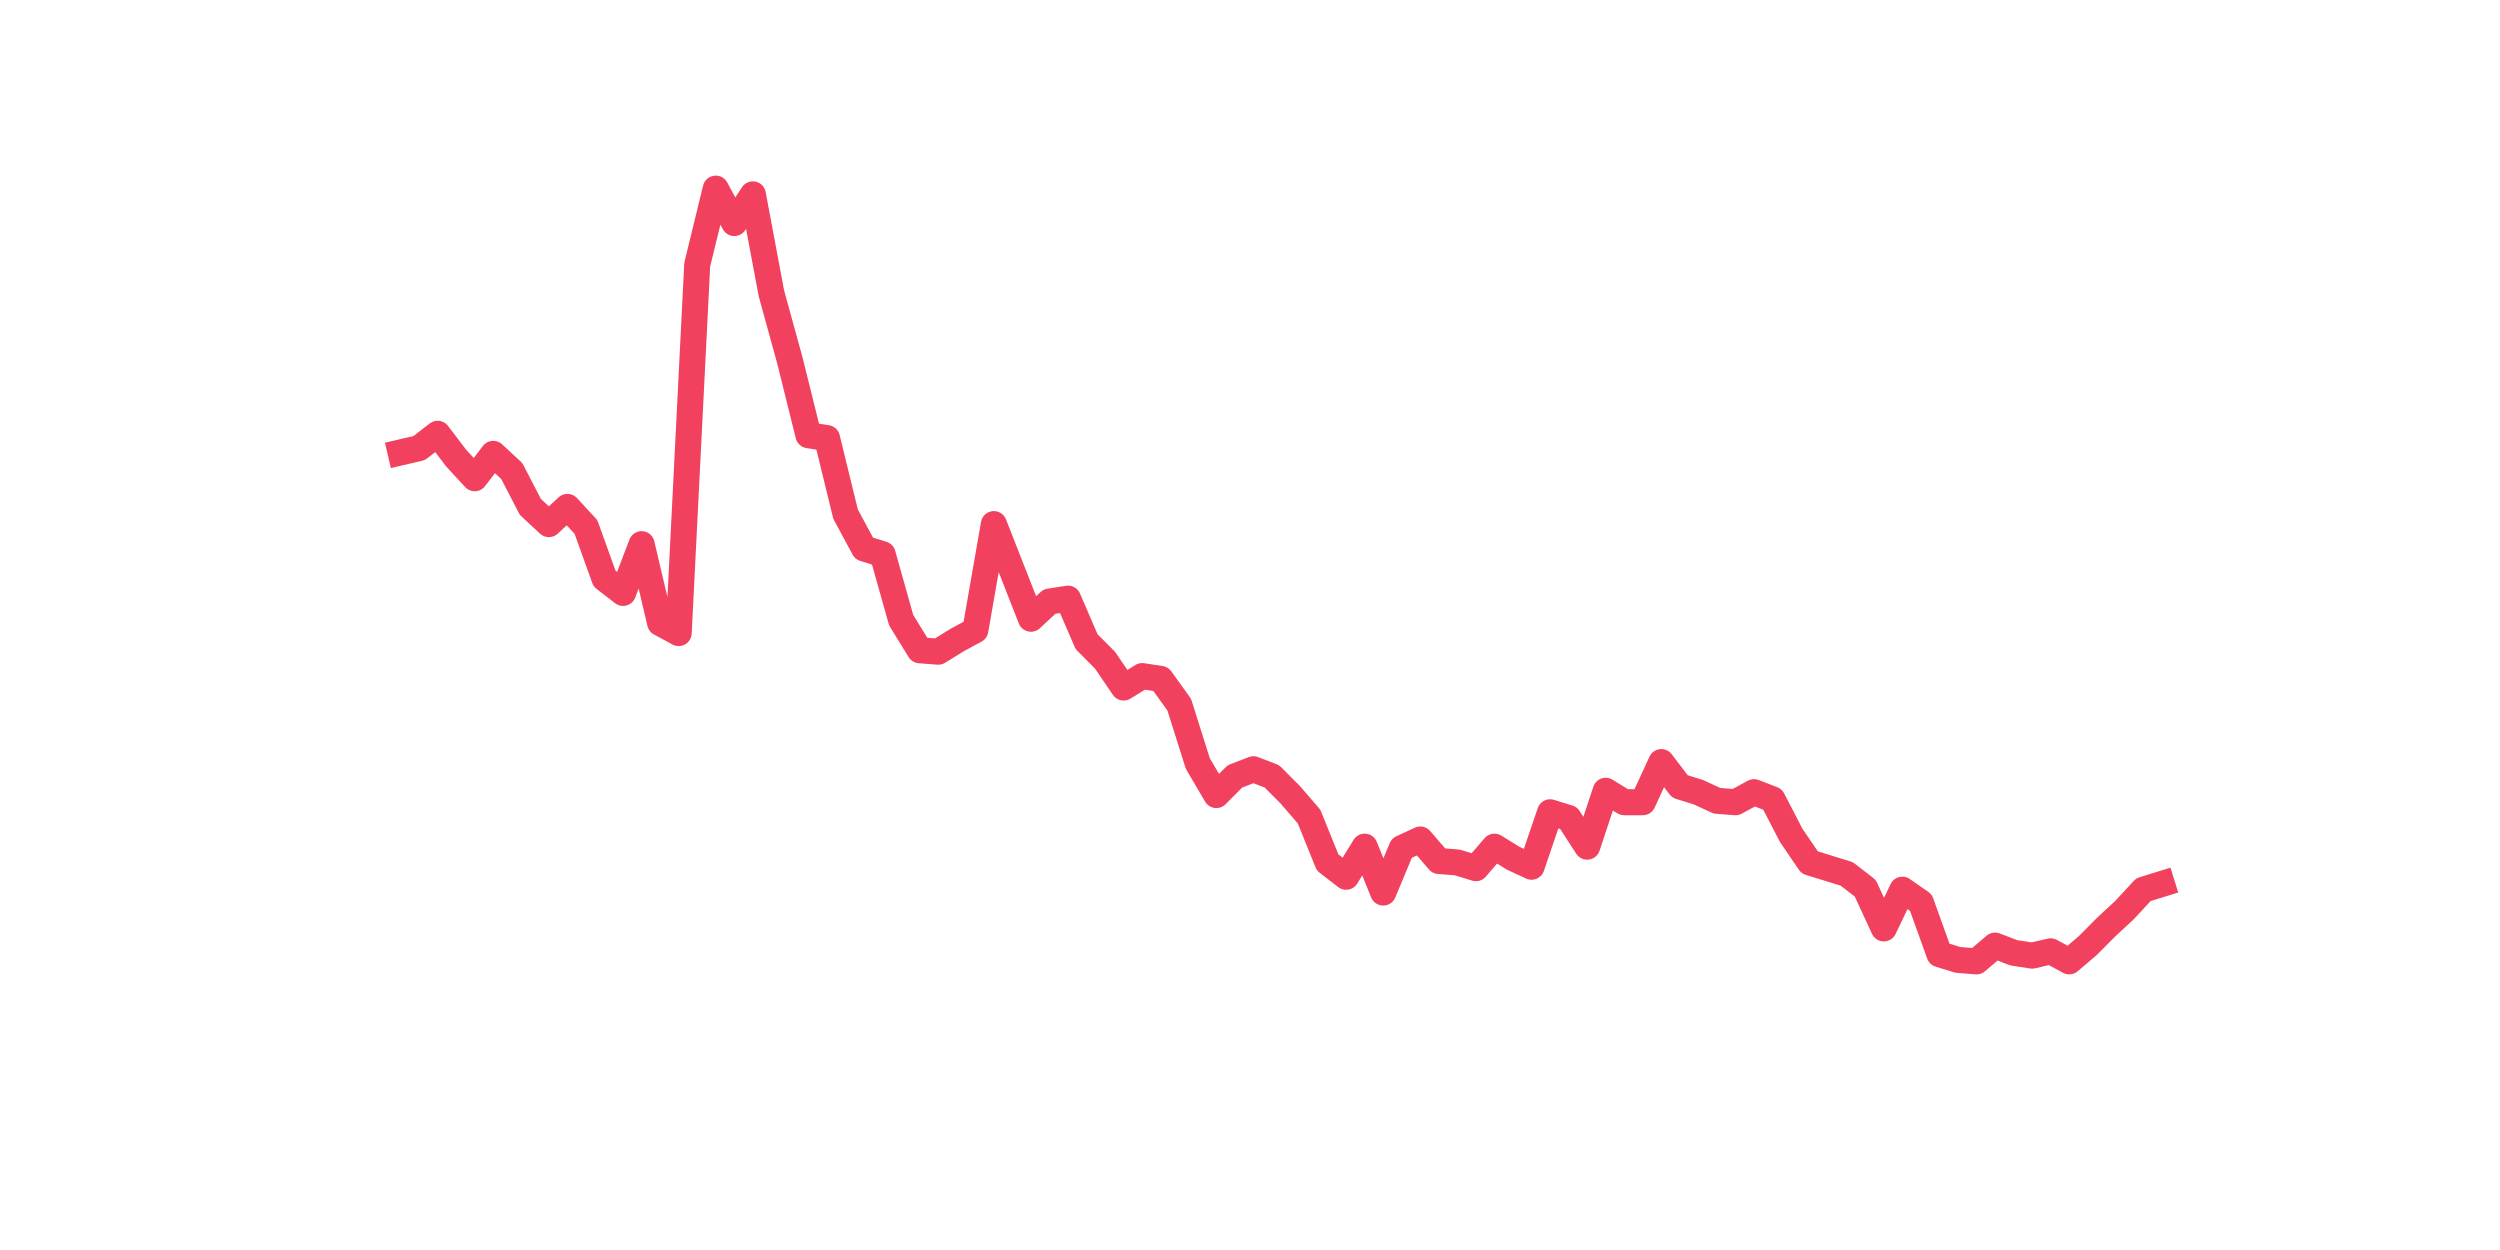 <?xml version="1.0" encoding="utf-8" standalone="no"?>
<!DOCTYPE svg PUBLIC "-//W3C//DTD SVG 1.1//EN"
  "http://www.w3.org/Graphics/SVG/1.1/DTD/svg11.dtd">
<svg xmlns:xlink="http://www.w3.org/1999/xlink" width="144pt" height="72pt" viewBox="0 0 144 72" xmlns="http://www.w3.org/2000/svg" version="1.1">
 <defs>
  <style type="text/css">*{stroke-linejoin: round; stroke-linecap: butt}</style>
 </defs>
 <g id="figure_1">
  <g id="patch_1">
   <path d="M 0 72 
L 144 72 
L 144 0 
L 0 0 
z
" style="fill: #ffffff"/>
  </g>
  <g id="axes_1">
   <g id="line2d_1">
    <path d="M 23.073 26.06 
L 24.141 25.812 
L 25.209 24.986 
L 26.277 26.39 
L 27.344 27.546 
L 28.412 26.142 
L 29.48 27.133 
L 30.548 29.198 
L 31.616 30.189 
L 32.684 29.198 
L 33.752 30.354 
L 34.82 33.326 
L 35.888 34.152 
L 36.956 31.345 
L 38.024 35.886 
L 39.092 36.464 
L 40.16 15.242 
L 41.228 10.865 
L 42.296 12.847 
L 43.364 11.196 
L 44.432 16.894 
L 45.5 20.775 
L 46.567 25.069 
L 47.635 25.234 
L 48.703 29.61 
L 49.771 31.592 
L 50.839 31.923 
L 51.907 35.721 
L 52.975 37.455 
L 54.043 37.538 
L 55.111 36.877 
L 56.179 36.299 
L 57.247 30.189 
L 58.315 32.914 
L 59.383 35.639 
L 60.451 34.648 
L 61.519 34.483 
L 62.587 36.96 
L 63.655 38.033 
L 64.722 39.602 
L 65.79 38.942 
L 66.858 39.107 
L 67.926 40.593 
L 68.994 43.979 
L 70.062 45.796 
L 71.13 44.722 
L 72.198 44.309 
L 73.266 44.722 
L 74.334 45.796 
L 75.402 47.034 
L 76.47 49.677 
L 77.538 50.502 
L 78.606 48.768 
L 79.674 51.411 
L 80.742 48.851 
L 81.81 48.355 
L 82.878 49.594 
L 83.945 49.677 
L 85.013 50.007 
L 86.081 48.768 
L 87.149 49.429 
L 88.217 49.924 
L 89.285 46.787 
L 90.353 47.117 
L 91.421 48.768 
L 92.489 45.548 
L 93.557 46.208 
L 94.625 46.208 
L 95.693 43.896 
L 96.761 45.3 
L 97.829 45.63 
L 98.897 46.126 
L 99.965 46.208 
L 101.033 45.63 
L 102.1 46.043 
L 103.168 48.108 
L 104.236 49.677 
L 105.304 50.007 
L 106.372 50.337 
L 107.44 51.163 
L 108.508 53.475 
L 109.576 51.246 
L 110.644 51.989 
L 111.712 54.962 
L 112.78 55.292 
L 113.848 55.375 
L 114.916 54.466 
L 115.984 54.879 
L 117.052 55.044 
L 118.12 54.797 
L 119.188 55.375 
L 120.256 54.466 
L 121.323 53.393 
L 122.391 52.402 
L 123.459 51.246 
L 124.527 50.915 
" clip-path="url(#p9ce687ff6c)" style="fill: none; stroke: #f1415e; stroke-width: 1.5; stroke-linecap: square"/>
   </g>
  </g>
 </g>
 <defs>
  <clipPath id="p9ce687ff6c">
   <rect x="18" y="8.64" width="111.6" height="48.96"/>
  </clipPath>
 </defs>
</svg>
